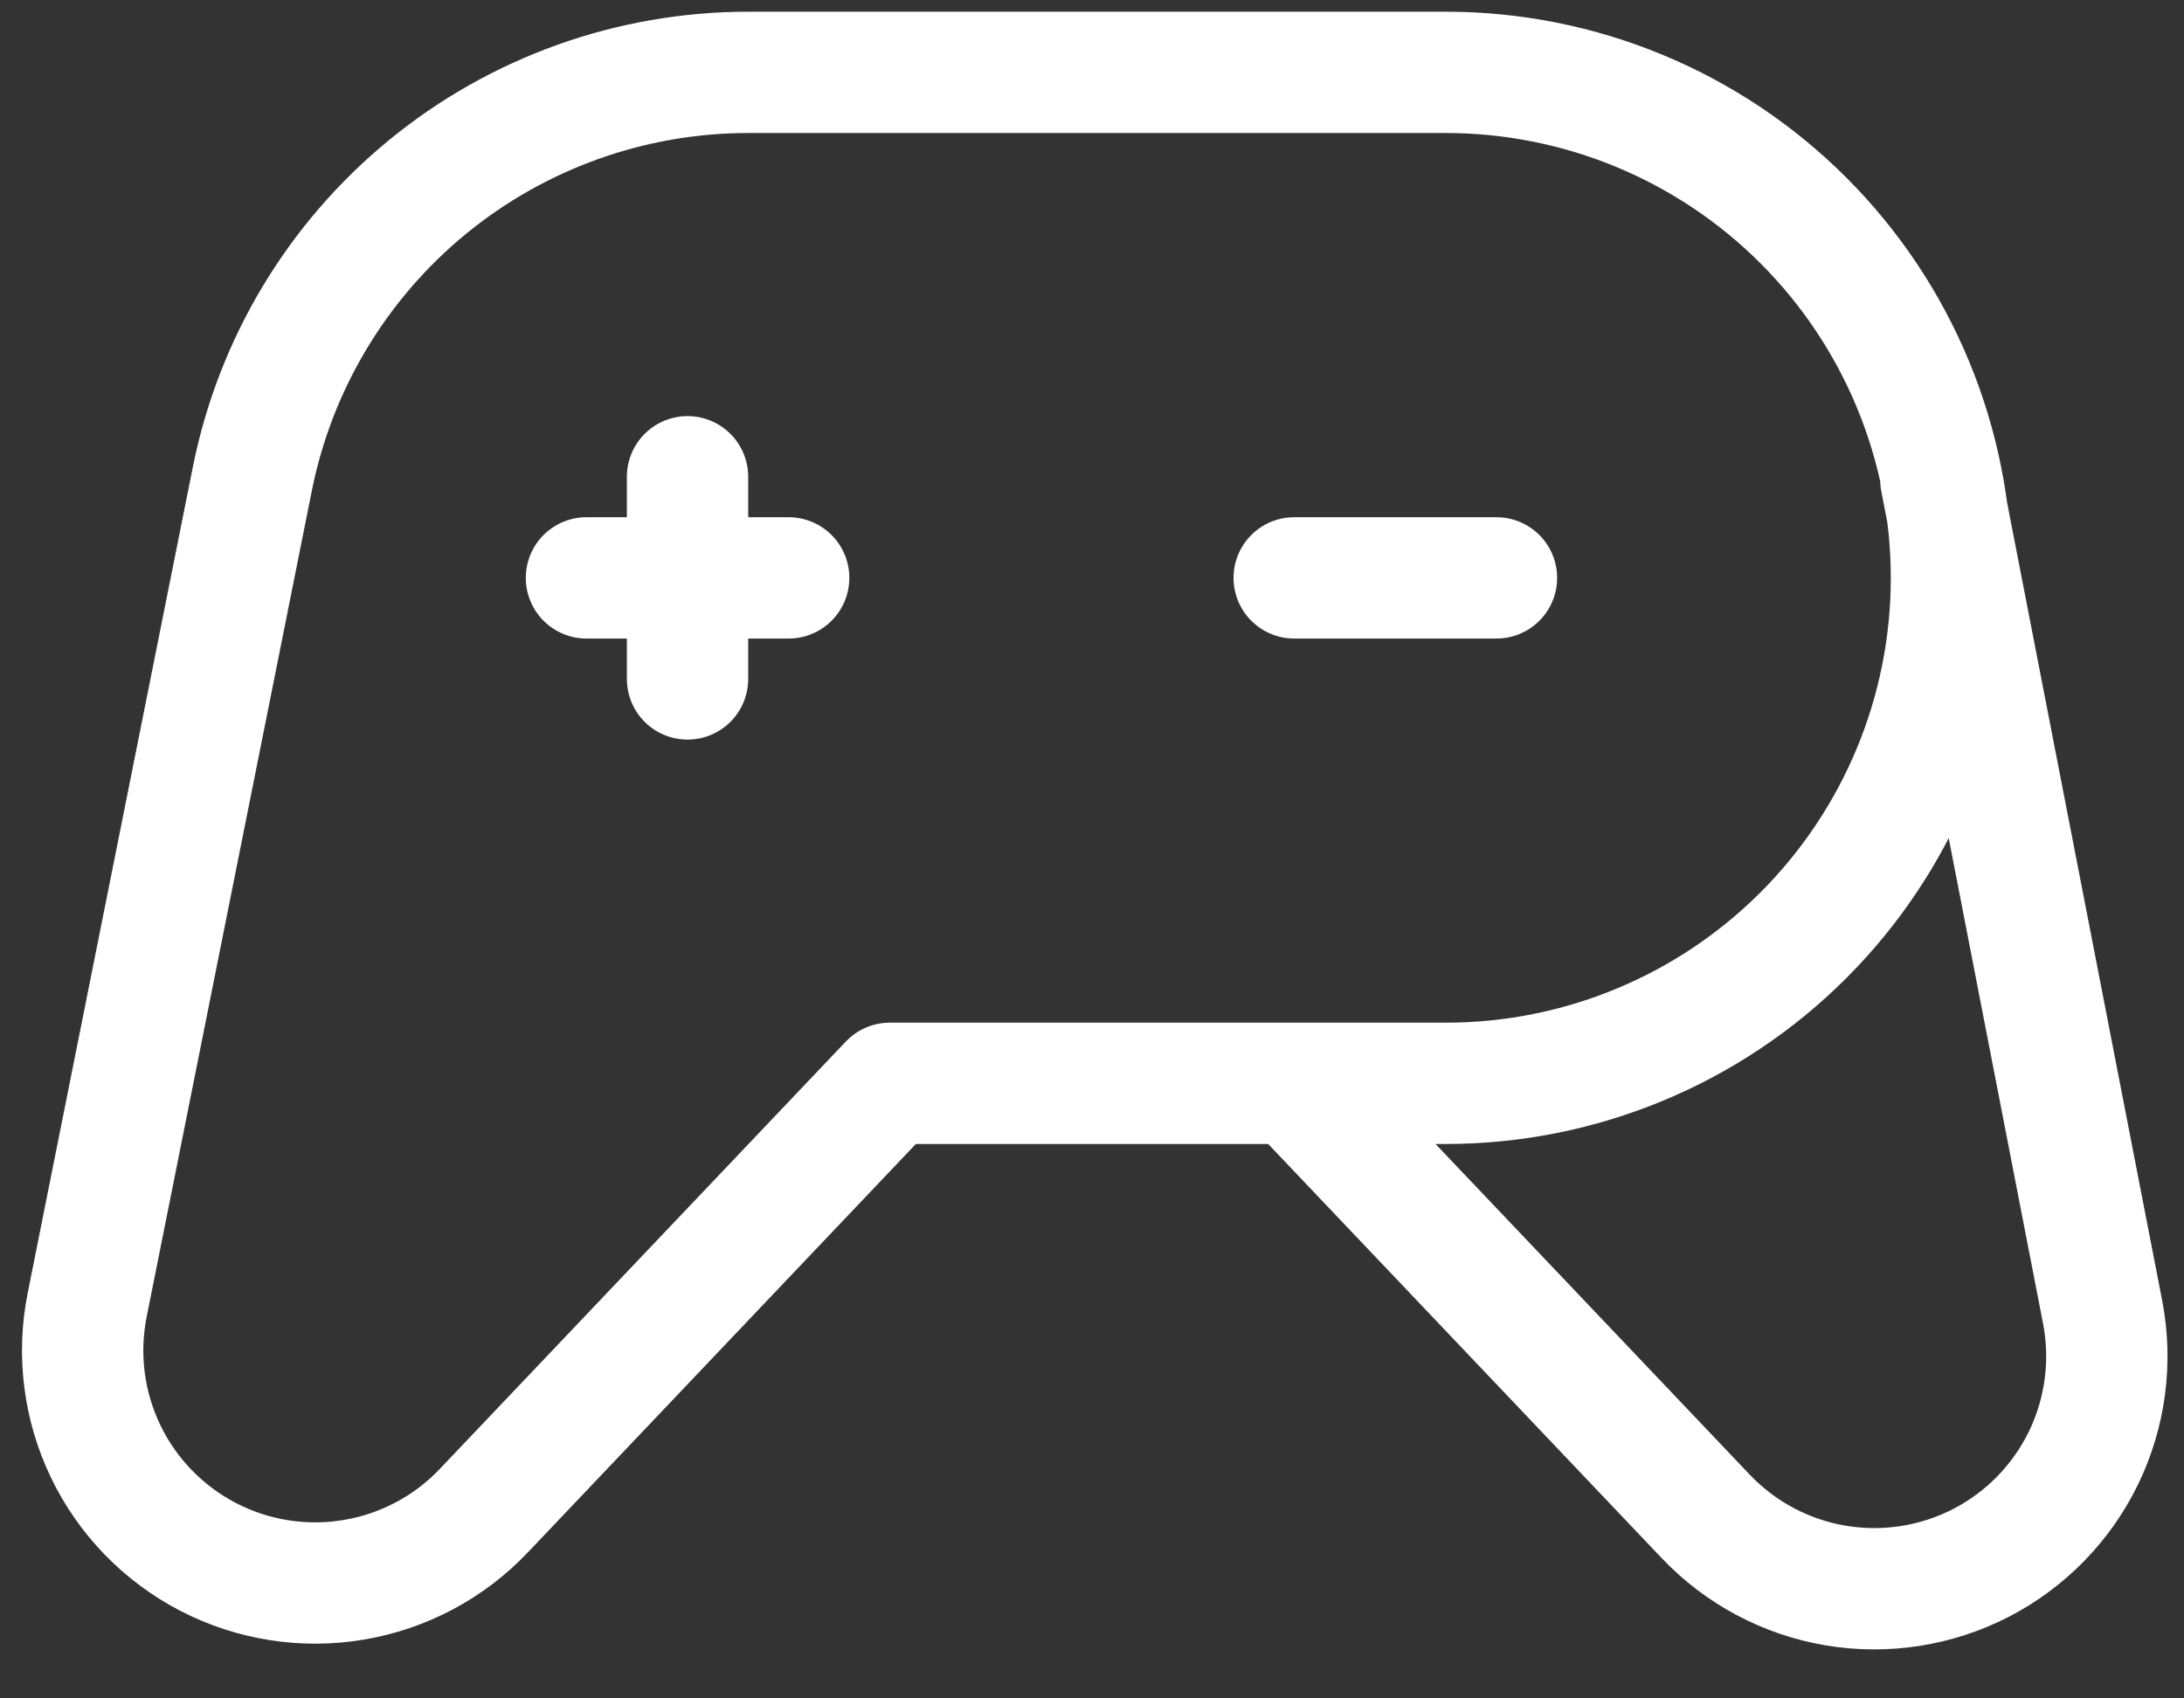 <svg width="36" height="28" viewBox="0 0 36 28" fill="none" xmlns="http://www.w3.org/2000/svg">
<rect x="0" y="0" width="36" height="28" fill="#333333" stroke="none"/>
<path d="M21.333 17.86L28.117 25C28.688 25.601 29.439 26.001 30.256 26.139C31.074 26.277 31.915 26.146 32.652 25.767C33.389 25.387 33.983 24.778 34.345 24.032C34.706 23.286 34.816 22.442 34.658 21.628L31.992 7.908M11.333 7.86V11.193M9.667 9.527H13M21.333 9.527H24.667M23.833 1.193C26.044 1.193 28.163 2.071 29.726 3.634C31.289 5.197 32.167 7.316 32.167 9.527C32.167 11.737 31.289 13.856 29.726 15.419C28.163 16.982 26.044 17.86 23.833 17.86H14.667L7.975 24.905C7.403 25.508 6.65 25.908 5.83 26.045C5.011 26.183 4.168 26.05 3.431 25.668C2.693 25.285 2.099 24.673 1.74 23.924C1.38 23.174 1.274 22.328 1.437 21.513L4.16 7.892C4.538 6.002 5.559 4.302 7.049 3.081C8.539 1.86 10.407 1.193 12.333 1.193H23.833Z" stroke="white" stroke-width="2" stroke-linecap="round" stroke-linejoin="round"/>
</svg>
